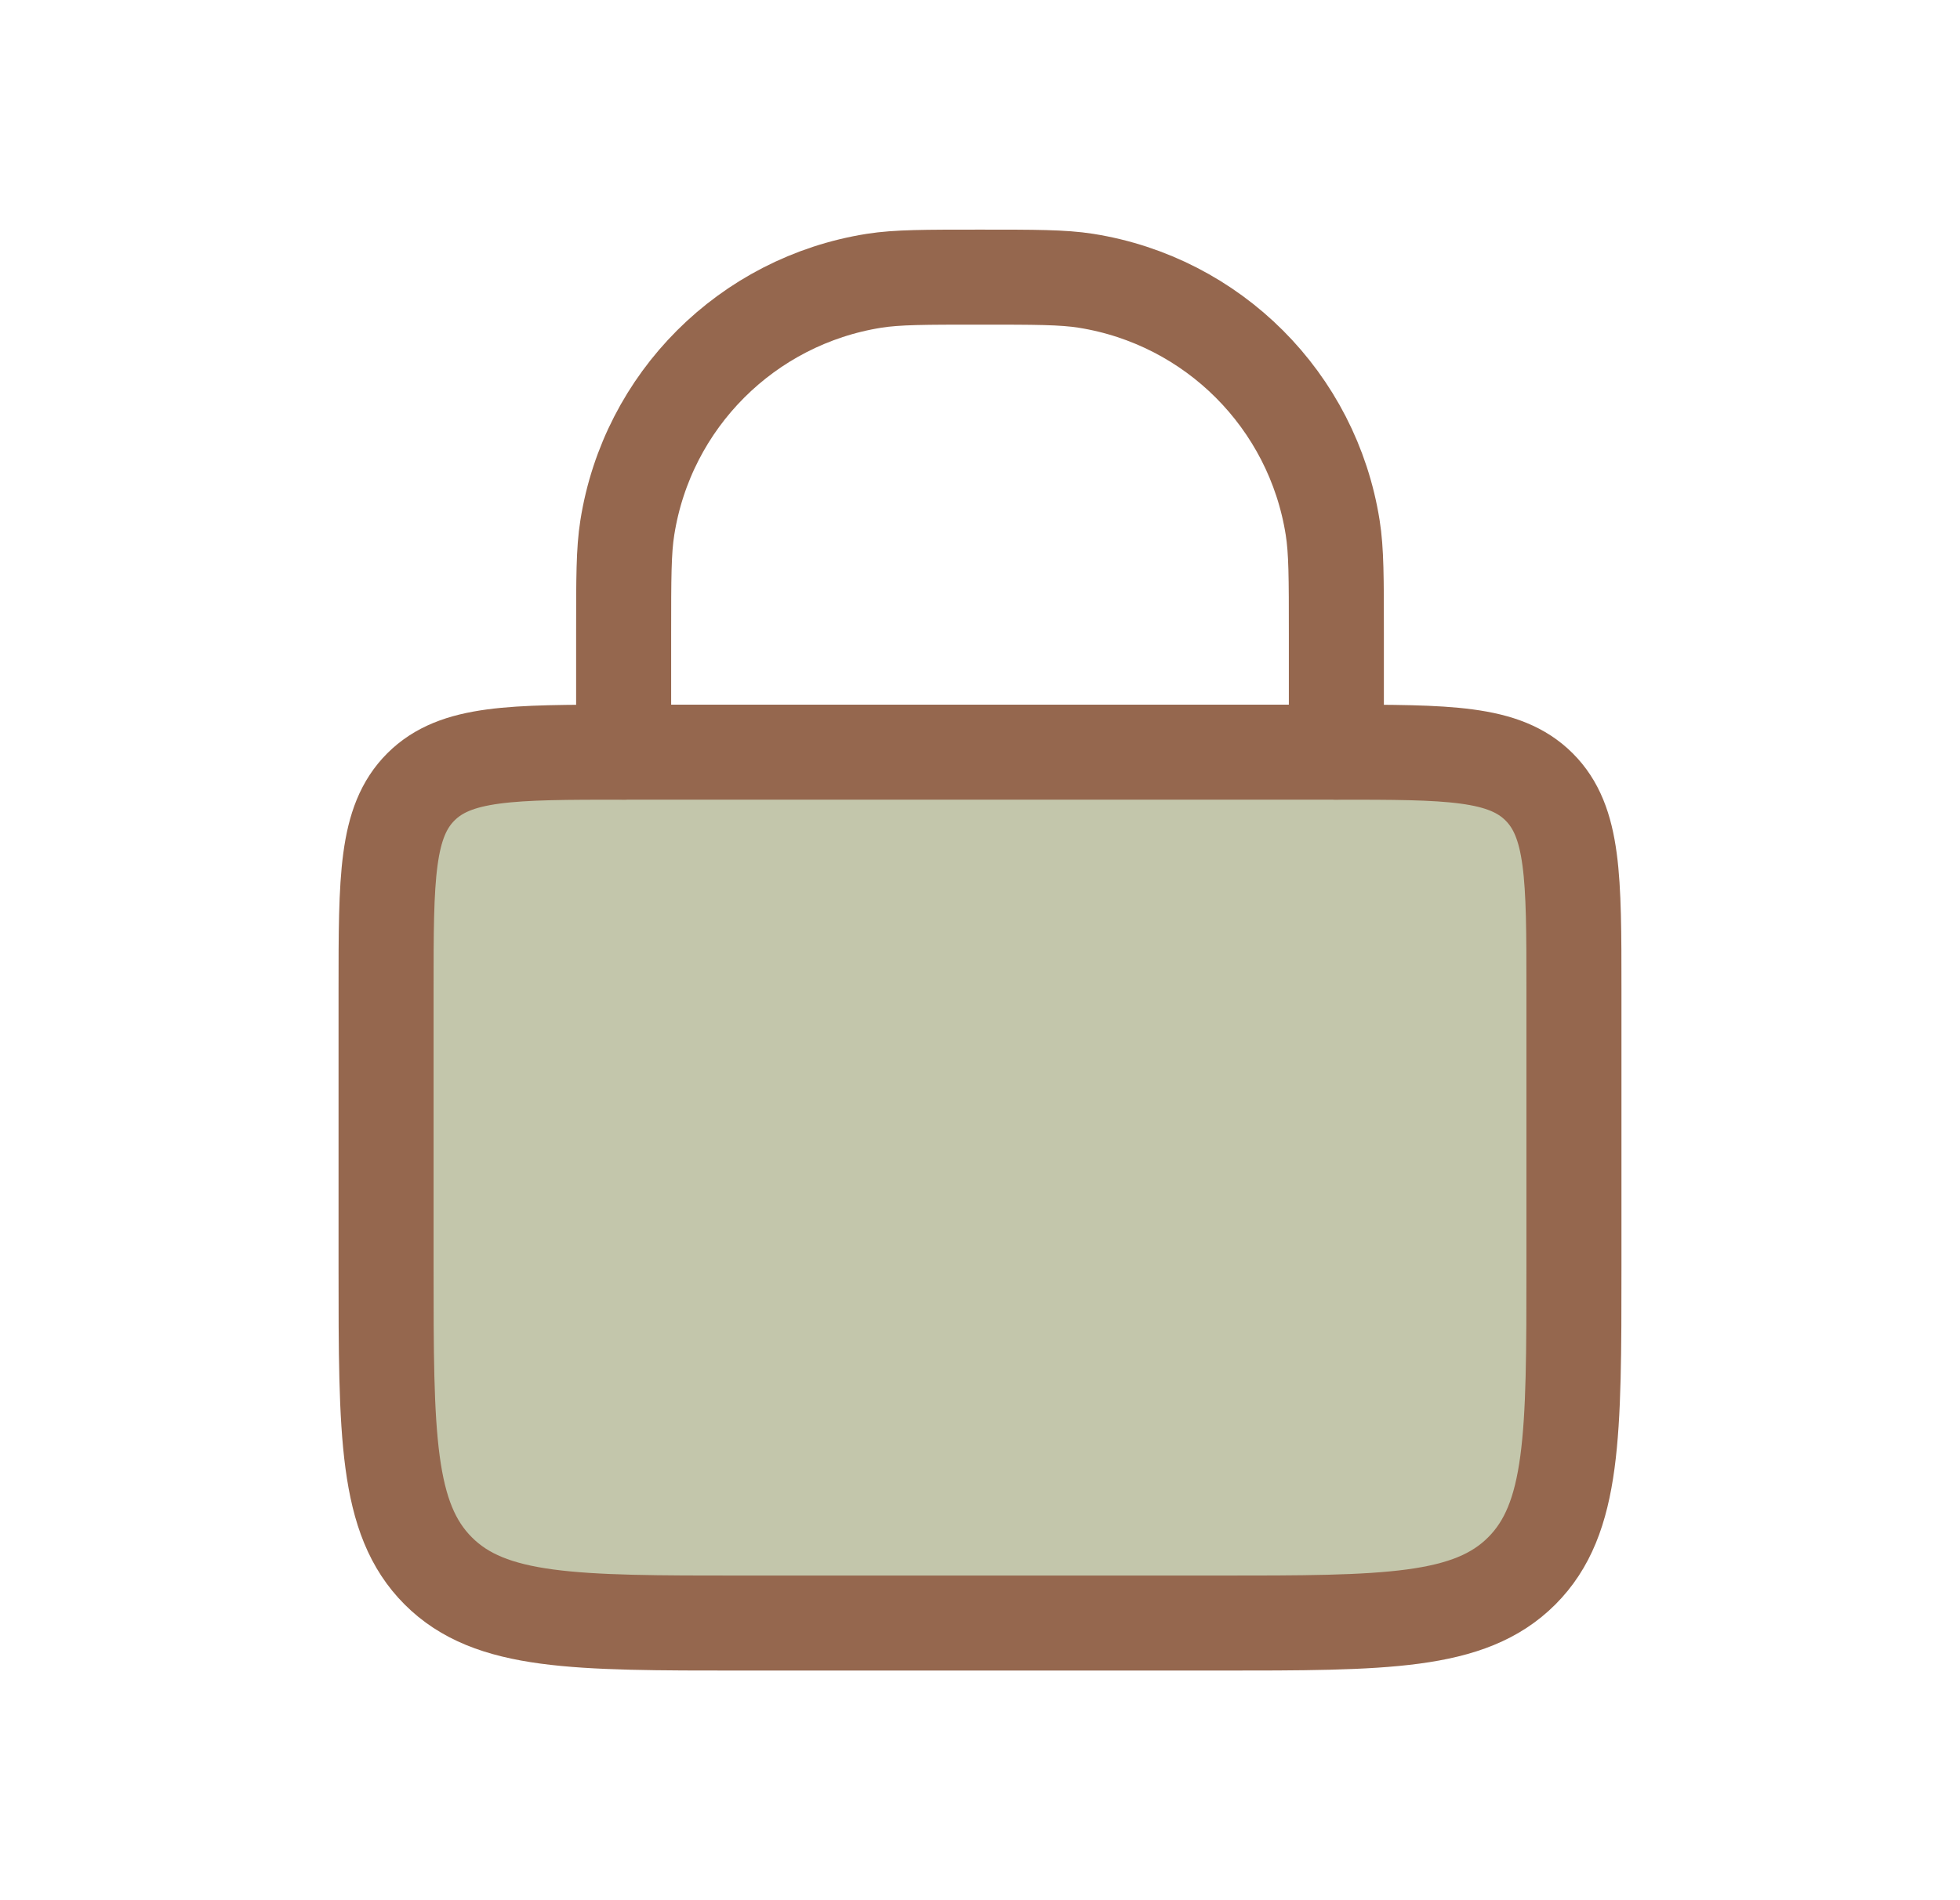 <svg xmlns="http://www.w3.org/2000/svg" fill="none" viewBox="0 0 33 32" height="32" width="33">
<path stroke-width="1.6" stroke="#95674E" fill="#C3C6AB" d="M6.5 16.667C6.5 14.781 6.5 13.838 7.086 13.252C7.672 12.667 8.614 12.667 10.5 12.667H22.5C24.386 12.667 25.328 12.667 25.914 13.252C26.5 13.838 26.5 14.781 26.5 16.667V21.333C26.5 24.162 26.5 25.576 25.621 26.455C24.743 27.333 23.328 27.333 20.5 27.333H12.5C9.672 27.333 8.257 27.333 7.379 26.455C6.5 25.576 6.5 24.162 6.5 21.333V16.667Z"></path>
<path stroke-linecap="round" stroke-width="1.6" stroke="#95674E" d="M22.5 12.667V10.667C22.5 9.738 22.5 9.273 22.438 8.885C22.1 6.745 20.422 5.067 18.282 4.728C17.893 4.667 17.429 4.667 16.5 4.667C15.571 4.667 15.107 4.667 14.718 4.728C12.578 5.067 10.9 6.745 10.562 8.885C10.5 9.273 10.5 9.738 10.5 10.667V12.667"></path>
</svg>

